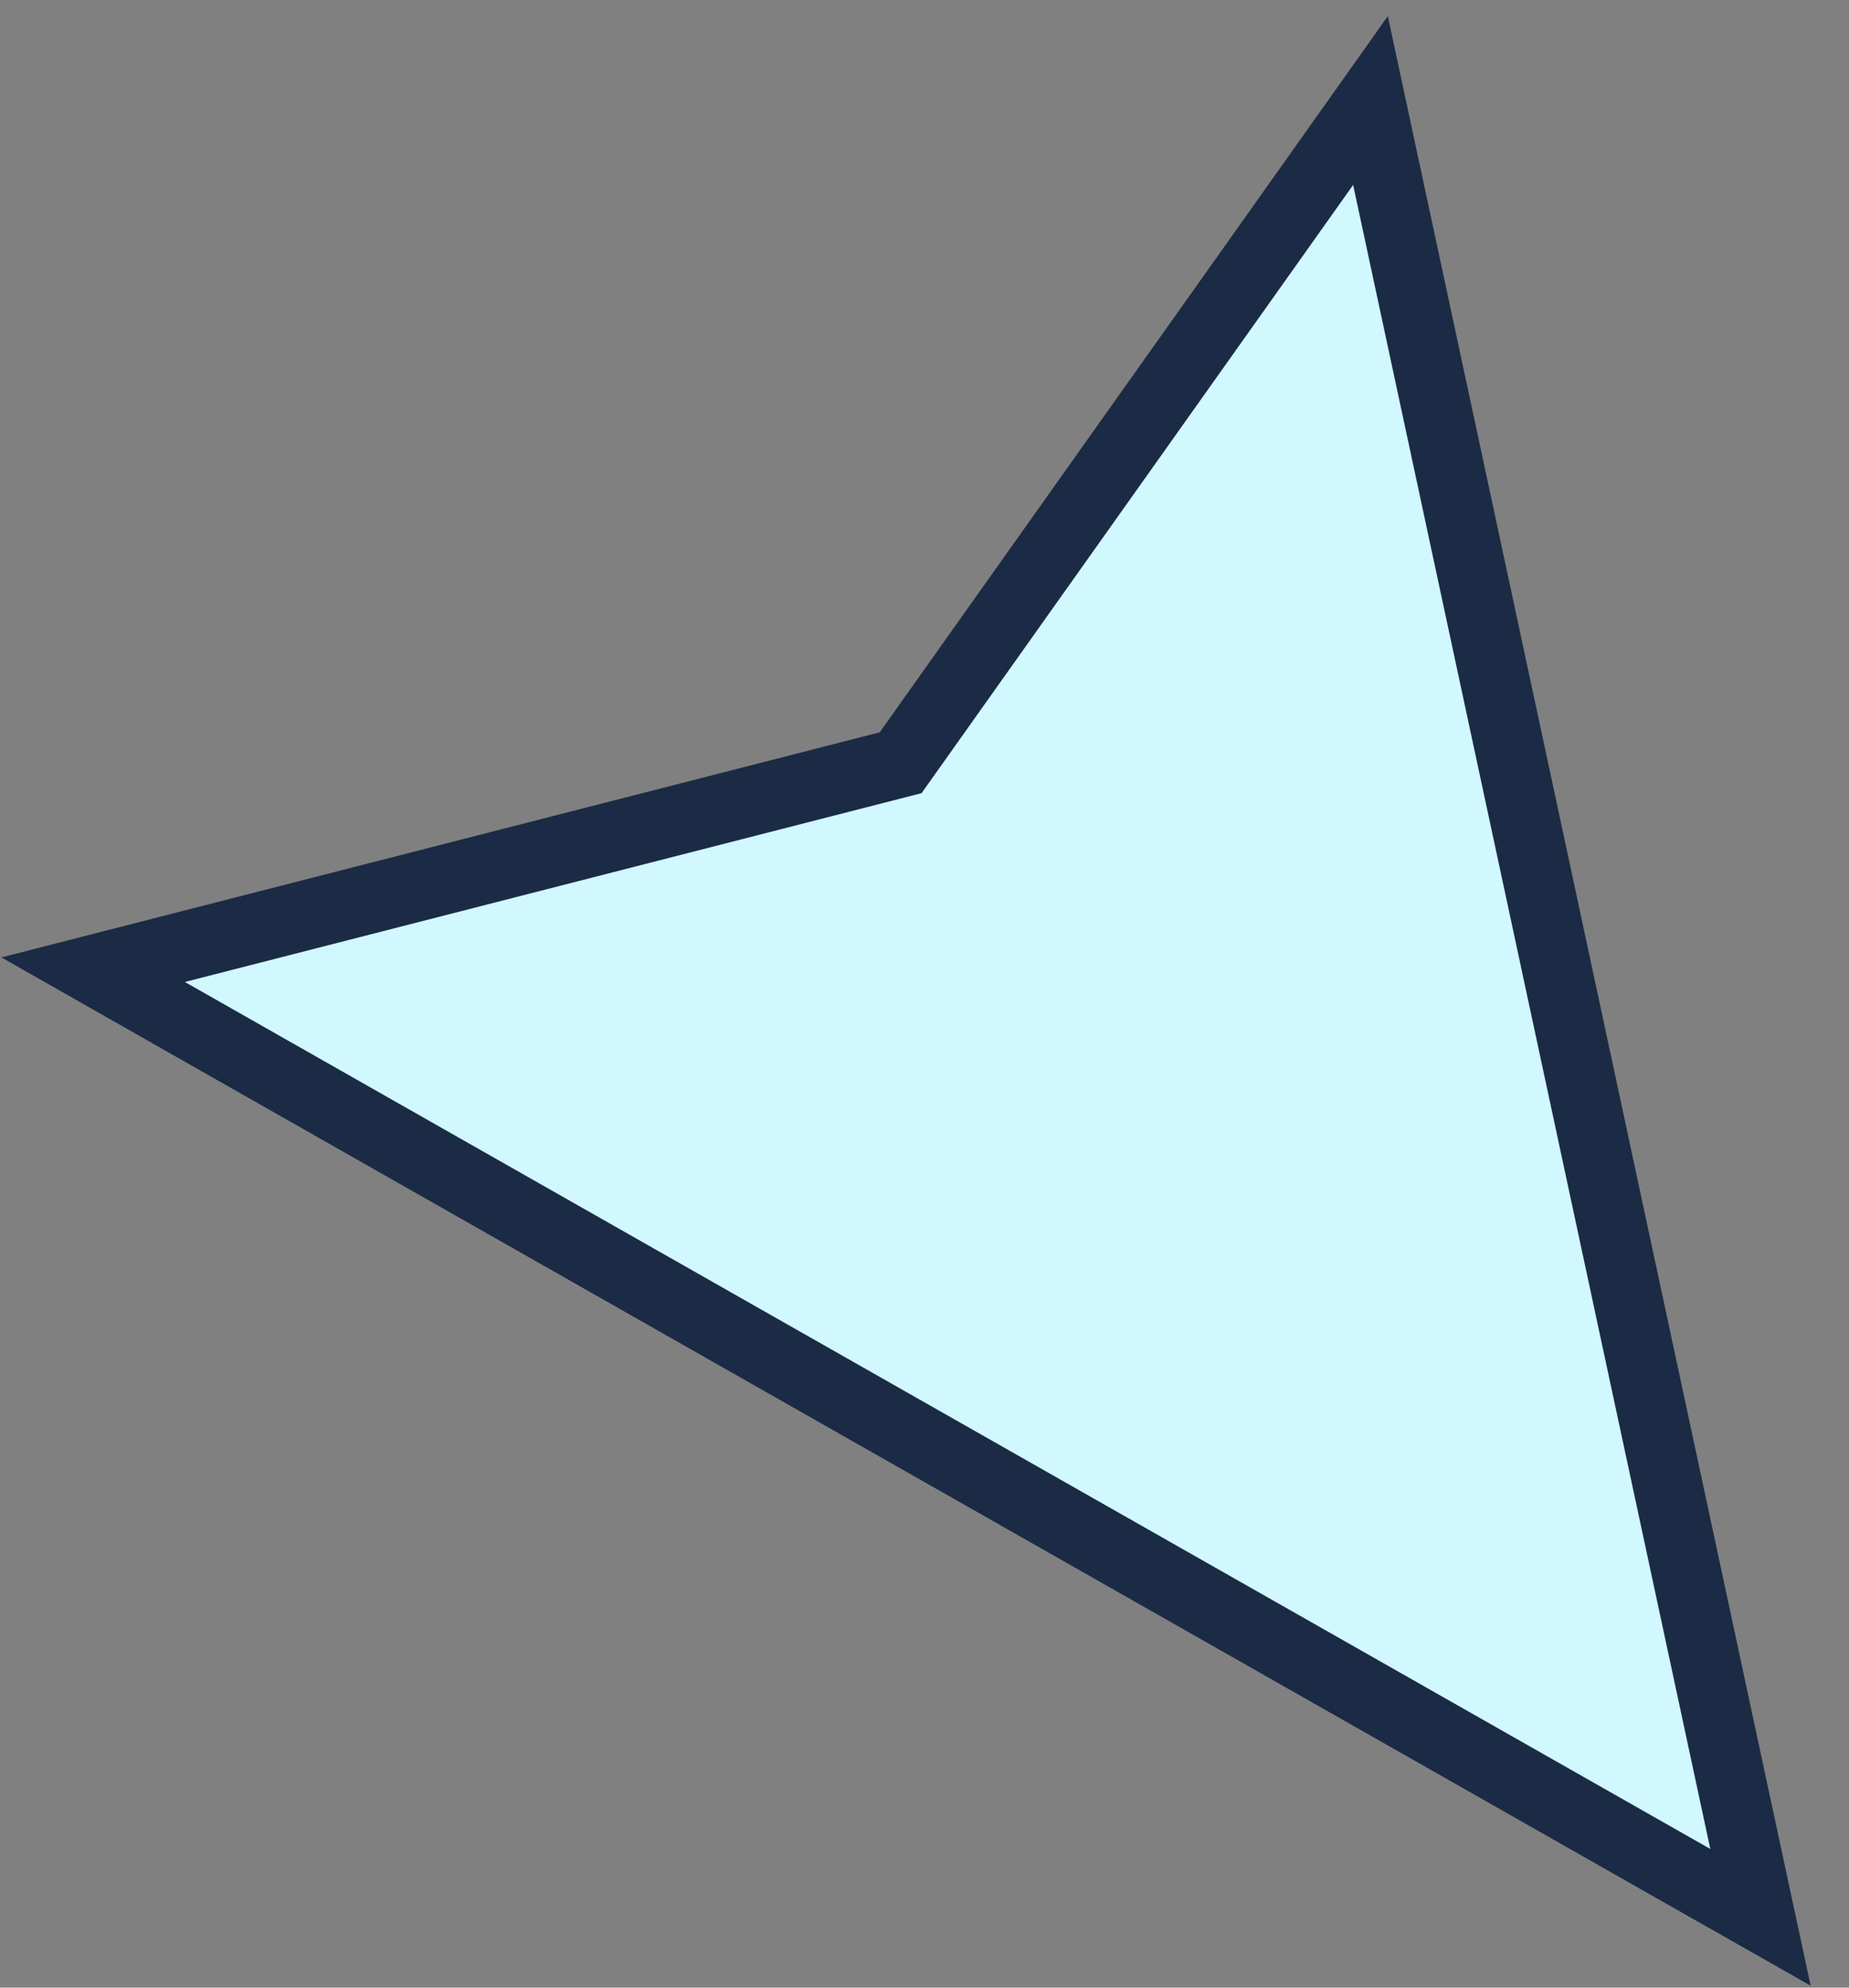 <svg width="40" height="43" viewBox="0 0 40 43" fill="none" xmlns="http://www.w3.org/2000/svg">
<rect x="0" y="0" width="40" height="43" fill="#808080" stroke="none"/>
<path d="M28.662 3.566L29.648 2.175L30.006 3.843L37.733 39.843L38.085 41.479L36.629 40.652L3.629 21.896L2.015 20.978L3.814 20.517L19.484 16.501L28.662 3.566Z" fill="#D1F7FF" stroke="#1B2B45" stroke-width="1.5" stroke-linecap="square"/>
</svg>
